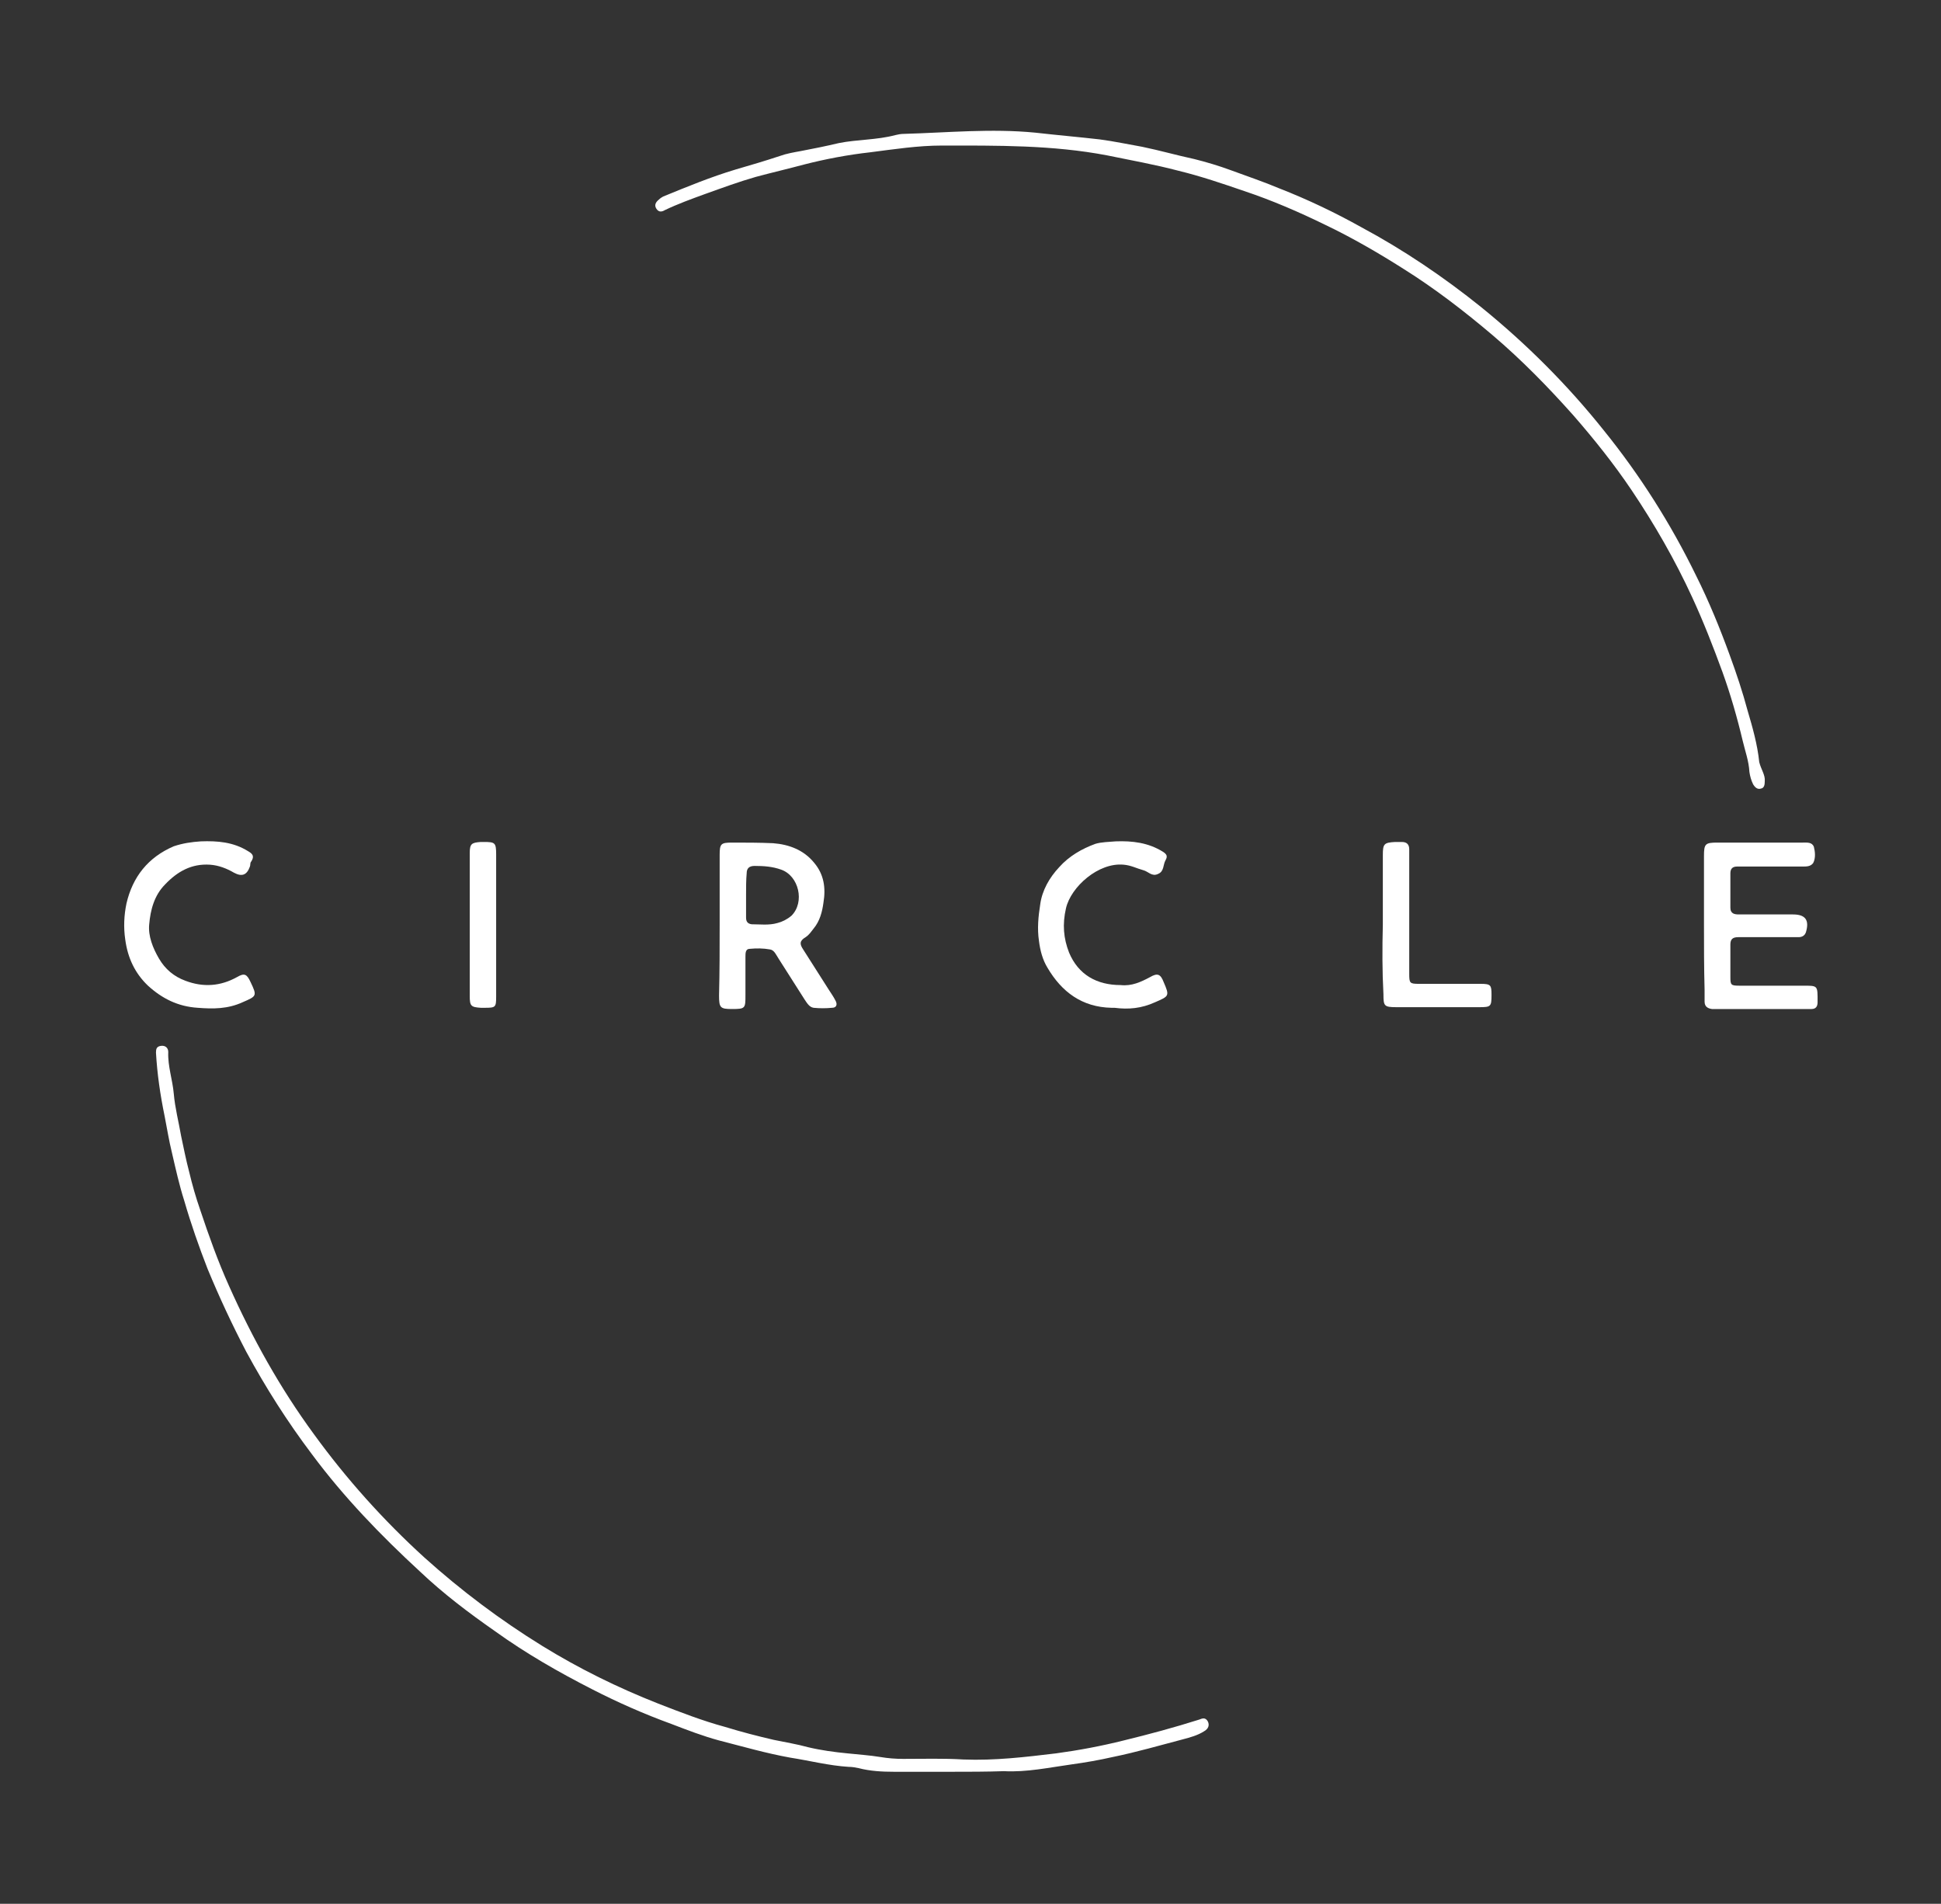 <?xml version="1.0" encoding="utf-8"?>
<!-- Generator: Adobe Illustrator 28.0.0, SVG Export Plug-In . SVG Version: 6.00 Build 0)  -->
<svg version="1.1" id="Camada_1" xmlns="http://www.w3.org/2000/svg" xmlns:xlink="http://www.w3.org/1999/xlink" x="0px" y="0px"
	 viewBox="0 0 316.1 310" style="enable-background:new 0 0 316.1 310;" xml:space="preserve">
<rect x="0" y="0" width="316.1" height="310" fill="#333333" stroke="none"/>
<style type="text/css">
	.st0{fill:#FFFFFF;}
</style>
<g id="q5OxwF.tif">
	<g>
		<path class="st0" d="M287.4,127.2c0,0.6-0.1,1.1-0.6,1.2c-0.6,0.2-1-0.2-1.3-0.7c-0.3-0.6-0.5-1.3-0.6-2c-0.1-1.8-0.7-3.4-1.1-5.1
			c-0.9-3.8-2-7.6-3.3-11.2c-1.5-4.1-3.1-8.2-4.9-12.1c-2.8-6.1-6.2-12-9.9-17.5c-2.9-4.3-6.1-8.3-9.5-12.2c-4.1-4.6-8.4-9-13.1-13
			c-4.6-3.9-9.4-7.6-14.5-10.8c-4.1-2.6-8.4-5.1-12.8-7.2c-4.3-2.1-8.7-4-13.2-5.5c-3.5-1.2-7-2.4-10.7-3.3c-3.8-1-7.7-1.7-11.6-2.5
			c-8.9-1.7-17.9-1.6-26.9-1.6c-3.9,0-7.8,0.6-11.7,1.1c-3.6,0.4-7.3,1.1-10.8,2c-2.6,0.7-5.2,1.3-7.8,2c-2.8,0.8-5.5,1.8-8.3,2.8
			c-2.2,0.8-4.4,1.6-6.5,2.6c-0.5,0.3-1,0.4-1.4-0.2c-0.4-0.6-0.1-1.1,0.4-1.5c0.2-0.2,0.5-0.4,0.7-0.5c3.9-1.6,7.8-3.2,11.8-4.4
			c2.4-0.7,4.8-1.4,7.2-2.2c1.1-0.4,2.3-0.6,3.4-0.8c2.1-0.4,4.1-0.8,6.2-1.3c3-0.6,6.2-0.5,9.2-1.3c0.4-0.1,0.9-0.2,1.4-0.2
			c7.1-0.2,14.2-0.9,21.4-0.2c3.5,0.4,7,0.7,10.5,1.1c2.3,0.3,4.6,0.8,6.9,1.2c2.9,0.6,5.7,1.4,8.5,2c2,0.5,4,1.1,5.9,1.8
			c2.7,1,5.4,1.9,8,3c4.6,1.8,9,3.9,13.3,6.3c6.9,3.7,13.4,8.1,19.5,13c7.4,6,14.1,12.7,20,20.1c5.9,7.3,10.9,15.2,15,23.6
			c2.1,4.2,3.9,8.6,5.5,13c1.1,3,2.1,6,2.9,9c0.8,2.7,1.6,5.5,1.9,8.4C286.8,125.3,287.5,126.2,287.4,127.2z"/>
		<path class="st0" d="M154.9,288.5c-3.1,0-6.2,0-9.3,0c-1.9,0-3.9-0.1-5.8-0.6c-0.5-0.1-1-0.2-1.6-0.2c-3.2-0.2-6.3-1-9.5-1.5
			c-3.9-0.7-7.7-1.8-11.6-2.8c-2.6-0.7-5.2-1.7-7.8-2.7c-4.4-1.6-8.7-3.5-12.8-5.6c-5.5-2.8-10.9-5.9-15.9-9.5
			c-4.3-3-8.4-6.1-12.2-9.7c-6.4-5.9-12.4-12.1-17.6-19.1c-4-5.3-7.5-10.8-10.7-16.7c-2.3-4.4-4.4-8.9-6.3-13.5
			c-1.4-3.6-2.7-7.3-3.8-11.1c-0.8-2.5-1.4-5.2-2-7.8c-0.5-2-0.8-4-1.2-6c-0.7-3.4-1.2-6.8-1.4-10.3c0-0.6,0.1-1,0.8-1.1
			c0.7-0.1,1.2,0.3,1.2,1c-0.1,2.3,0.7,4.5,0.9,6.8c0.2,2.3,0.8,4.6,1.2,6.9c0.4,1.9,0.8,3.9,1.3,5.8c0.5,2.1,1.1,4.2,1.8,6.2
			c1.4,4.2,2.9,8.4,4.7,12.4c3.8,8.5,8.3,16.6,13.8,24.1c5.3,7.3,11.3,14,18,20.1c6,5.4,12.4,10.2,19.2,14.4
			c6,3.7,12.3,6.8,18.9,9.4c3.6,1.4,7.2,2.8,10.9,3.8c2.6,0.8,5.3,1.5,7.9,2.1c1.9,0.4,3.8,0.7,5.6,1.2c2.1,0.5,4.3,0.8,6.4,1
			c1.8,0.2,3.6,0.3,5.4,0.6c1.2,0.2,2.4,0.3,3.7,0.3c3.3,0,6.6-0.1,9.8,0.1c5.1,0.2,10.1-0.4,15.1-1c3.7-0.5,7.4-1.2,11-2.1
			c4.1-1,8.2-2.1,12.3-3.4c0.5-0.2,1-0.4,1.4,0.3c0.3,0.6,0.1,1.2-0.6,1.6c-1.1,0.7-2.3,1-3.4,1.3c-3.8,1-7.6,2.1-11.5,2.9
			c-2.2,0.5-4.5,0.9-6.7,1.2c-3.6,0.5-7.3,1.3-11,1.1C160.6,288.5,157.7,288.5,154.9,288.5z"/>
		<path class="st0" d="M117.2,150.6c0-3.8,0-7.6,0-11.4c0-1.8,0.2-2,2-2c2.2,0,4.5,0,6.7,0.1c2.6,0.2,5,1.1,6.7,3.2
			c1.6,1.9,1.9,4.1,1.5,6.5c-0.2,1.5-0.6,3-1.6,4.2c-0.4,0.5-0.7,1-1.3,1.4c-1,0.6-1,1.1-0.4,2c1.4,2.2,2.8,4.4,4.2,6.6
			c0.4,0.6,0.8,1.2,1.1,1.8c0.3,0.6,0.1,1.1-0.6,1.1c-1,0.1-2,0.1-3,0c-0.7-0.1-1.1-0.8-1.5-1.4c-1.4-2.2-2.8-4.4-4.2-6.6
			c-0.4-0.6-0.7-1.4-1.4-1.5c-1.1-0.2-2.2-0.2-3.3-0.1c-0.7,0-0.7,0.7-0.7,1.3c0,1.5,0,3,0,4.6c0,0.5,0,1.1,0,1.6
			c0,2.2,0,2.3-2.2,2.3c-1.9,0-2.1-0.2-2.1-2.2C117.2,158.2,117.2,154.4,117.2,150.6C117.2,150.6,117.2,150.6,117.2,150.6z
			 M121.5,145.7C121.4,145.7,121.4,145.7,121.5,145.7c0,1.2,0,2.4,0,3.7c0,0.6,0.2,1,0.9,1.1c1.4,0,2.8,0.2,4.2-0.2
			c0.8-0.2,1.6-0.6,2.3-1.2c2.2-2.2,1.2-6.5-1.7-7.5c-1.4-0.5-2.8-0.6-4.3-0.6c-0.9,0-1.3,0.4-1.3,1.2
			C121.5,143.3,121.5,144.5,121.5,145.7z"/>
		<path class="st0" d="M277.5,150.6c0-3.7,0-7.5,0-11.2c0-2,0.2-2.2,2.2-2.2c4.6,0,9.3,0,13.9,0c0.7,0,1.5-0.1,1.8,0.7
			c0.2,0.8,0.3,1.8-0.1,2.6c-0.4,0.6-1.1,0.6-1.7,0.6c-3,0-6.1,0-9.1,0c-0.5,0-1.1,0-1.6,0c-0.7,0-1.1,0.3-1.1,1.1
			c0,1.9,0,3.7,0,5.6c0,1,0.7,1.1,1.4,1.1c2.8,0,5.5,0,8.3,0c0.2,0,0.4,0,0.5,0c2,0,2.7,0.9,2.1,2.9c-0.2,0.6-0.7,0.8-1.2,0.8
			c-0.9,0-1.9,0-2.8,0c-2.3,0-4.7,0-7,0c-0.9,0-1.3,0.3-1.3,1.2c0,1.8,0,3.5,0,5.3c0,1.3,0.1,1.4,1.5,1.4c3.4,0,6.8,0,10.2,0
			c2.6,0,2.5-0.1,2.5,2.7c0,0.7-0.3,1.1-1,1.1c-0.4,0-0.7,0-1.1,0c-4.6,0-9.3,0-13.9,0c-0.4,0-0.8,0-1.2,0c-0.7-0.1-1.2-0.4-1.2-1.2
			c0-0.6,0-1.3,0-1.9C277.5,157.5,277.5,154,277.5,150.6C277.5,150.6,277.5,150.6,277.5,150.6z"/>
		<path class="st0" d="M182.5,160.4c1.8,0.2,3.3-0.5,4.8-1.3c1.2-0.7,1.7-0.5,2.2,0.8c1,2.3,0.9,2.3-1.4,3.3c-2.2,1-4.3,1.2-6.6,0.9
			c-0.2,0-0.3,0-0.5,0c-4.8-0.1-8.1-2.6-10.4-6.5c-0.8-1.3-1.2-2.8-1.4-4.4c-0.3-2-0.1-4,0.2-5.9c0.3-2.3,1.5-4.4,3.1-6.1
			c1.6-1.8,3.7-3,5.9-3.8c1-0.3,2.2-0.3,3.3-0.4c2.7-0.1,5.3,0.2,7.7,1.7c0.6,0.4,0.8,0.7,0.4,1.4c-0.4,0.7-0.2,1.8-1.2,2.2
			c-1,0.5-1.6-0.4-2.4-0.6c-1.1-0.3-2-0.8-3.2-0.9c-4.1-0.4-8.6,3.6-9.4,7.1c-0.6,2.6-0.4,4.9,0.5,7.2
			C175.6,158.7,178.6,160.4,182.5,160.4z"/>
		<path class="st0" d="M32.7,137c2.7-0.1,5.3,0.1,7.7,1.6c0.7,0.4,1.1,0.8,0.5,1.7c-0.2,0.2-0.1,0.6-0.2,0.8c-0.5,1.4-1.3,1.7-2.6,1
			c-1.2-0.7-2.5-1.2-3.9-1.3c-3-0.2-5.3,1.1-7.3,3.2c-1.8,1.8-2.4,4.2-2.6,6.5c-0.2,1.9,0.6,3.9,1.6,5.6c1,1.7,2.4,2.9,4.3,3.6
			c2.9,1.1,5.7,0.9,8.4-0.6c1.2-0.7,1.6-0.5,2.2,0.8c1.1,2.3,1,2.3-1.3,3.3c-2.4,1.1-4.8,1.1-7.3,0.9c-3.2-0.2-5.8-1.5-8.1-3.6
			c-2.1-2-3.3-4.5-3.7-7.5c-0.3-2-0.2-4,0.2-5.9c1-4.3,3.5-7.5,7.7-9.3C29.8,137.3,31.2,137.1,32.7,137z"/>
		<path class="st0" d="M225.2,150.6c0-3.8,0-7.6,0-11.4c0-1.8,0.2-2,2-2.1c0.4,0,0.7,0,1.1,0c0.8,0,1.2,0.4,1.2,1.2
			c0,0.4,0,0.8,0,1.2c0,6,0,11.9,0,17.9c0,0.4,0,0.8,0,1.2c0,1.5,0.1,1.6,1.6,1.6c2.7,0,5.4,0,8.1,0c0.6,0,1.3,0,1.9,0
			c1.7,0,1.8,0.2,1.8,1.8c0,1.9-0.1,2-2,2c-4.5,0-9,0-13.5,0c-2,0-2.1-0.2-2.1-2.1C225.1,158.2,225.1,154.4,225.2,150.6
			C225.1,150.6,225.2,150.6,225.2,150.6z"/>
		<path class="st0" d="M80.8,150.9c0,3.8,0,7.6,0,11.4c0,1.7-0.1,1.8-1.8,1.8c-0.2,0-0.5,0-0.7,0c-1.6-0.1-1.8-0.3-1.8-1.9
			c0-6.2,0-12.4,0-18.6c0-1.6,0-3.2,0-4.7c0-1.5,0.3-1.7,1.8-1.8c0.2,0,0.4,0,0.5,0c1.8,0,2,0.1,2,2C80.8,143.1,80.8,147,80.8,150.9
			C80.8,150.9,80.8,150.9,80.8,150.9z"/>
	</g>
</g>
</svg>
